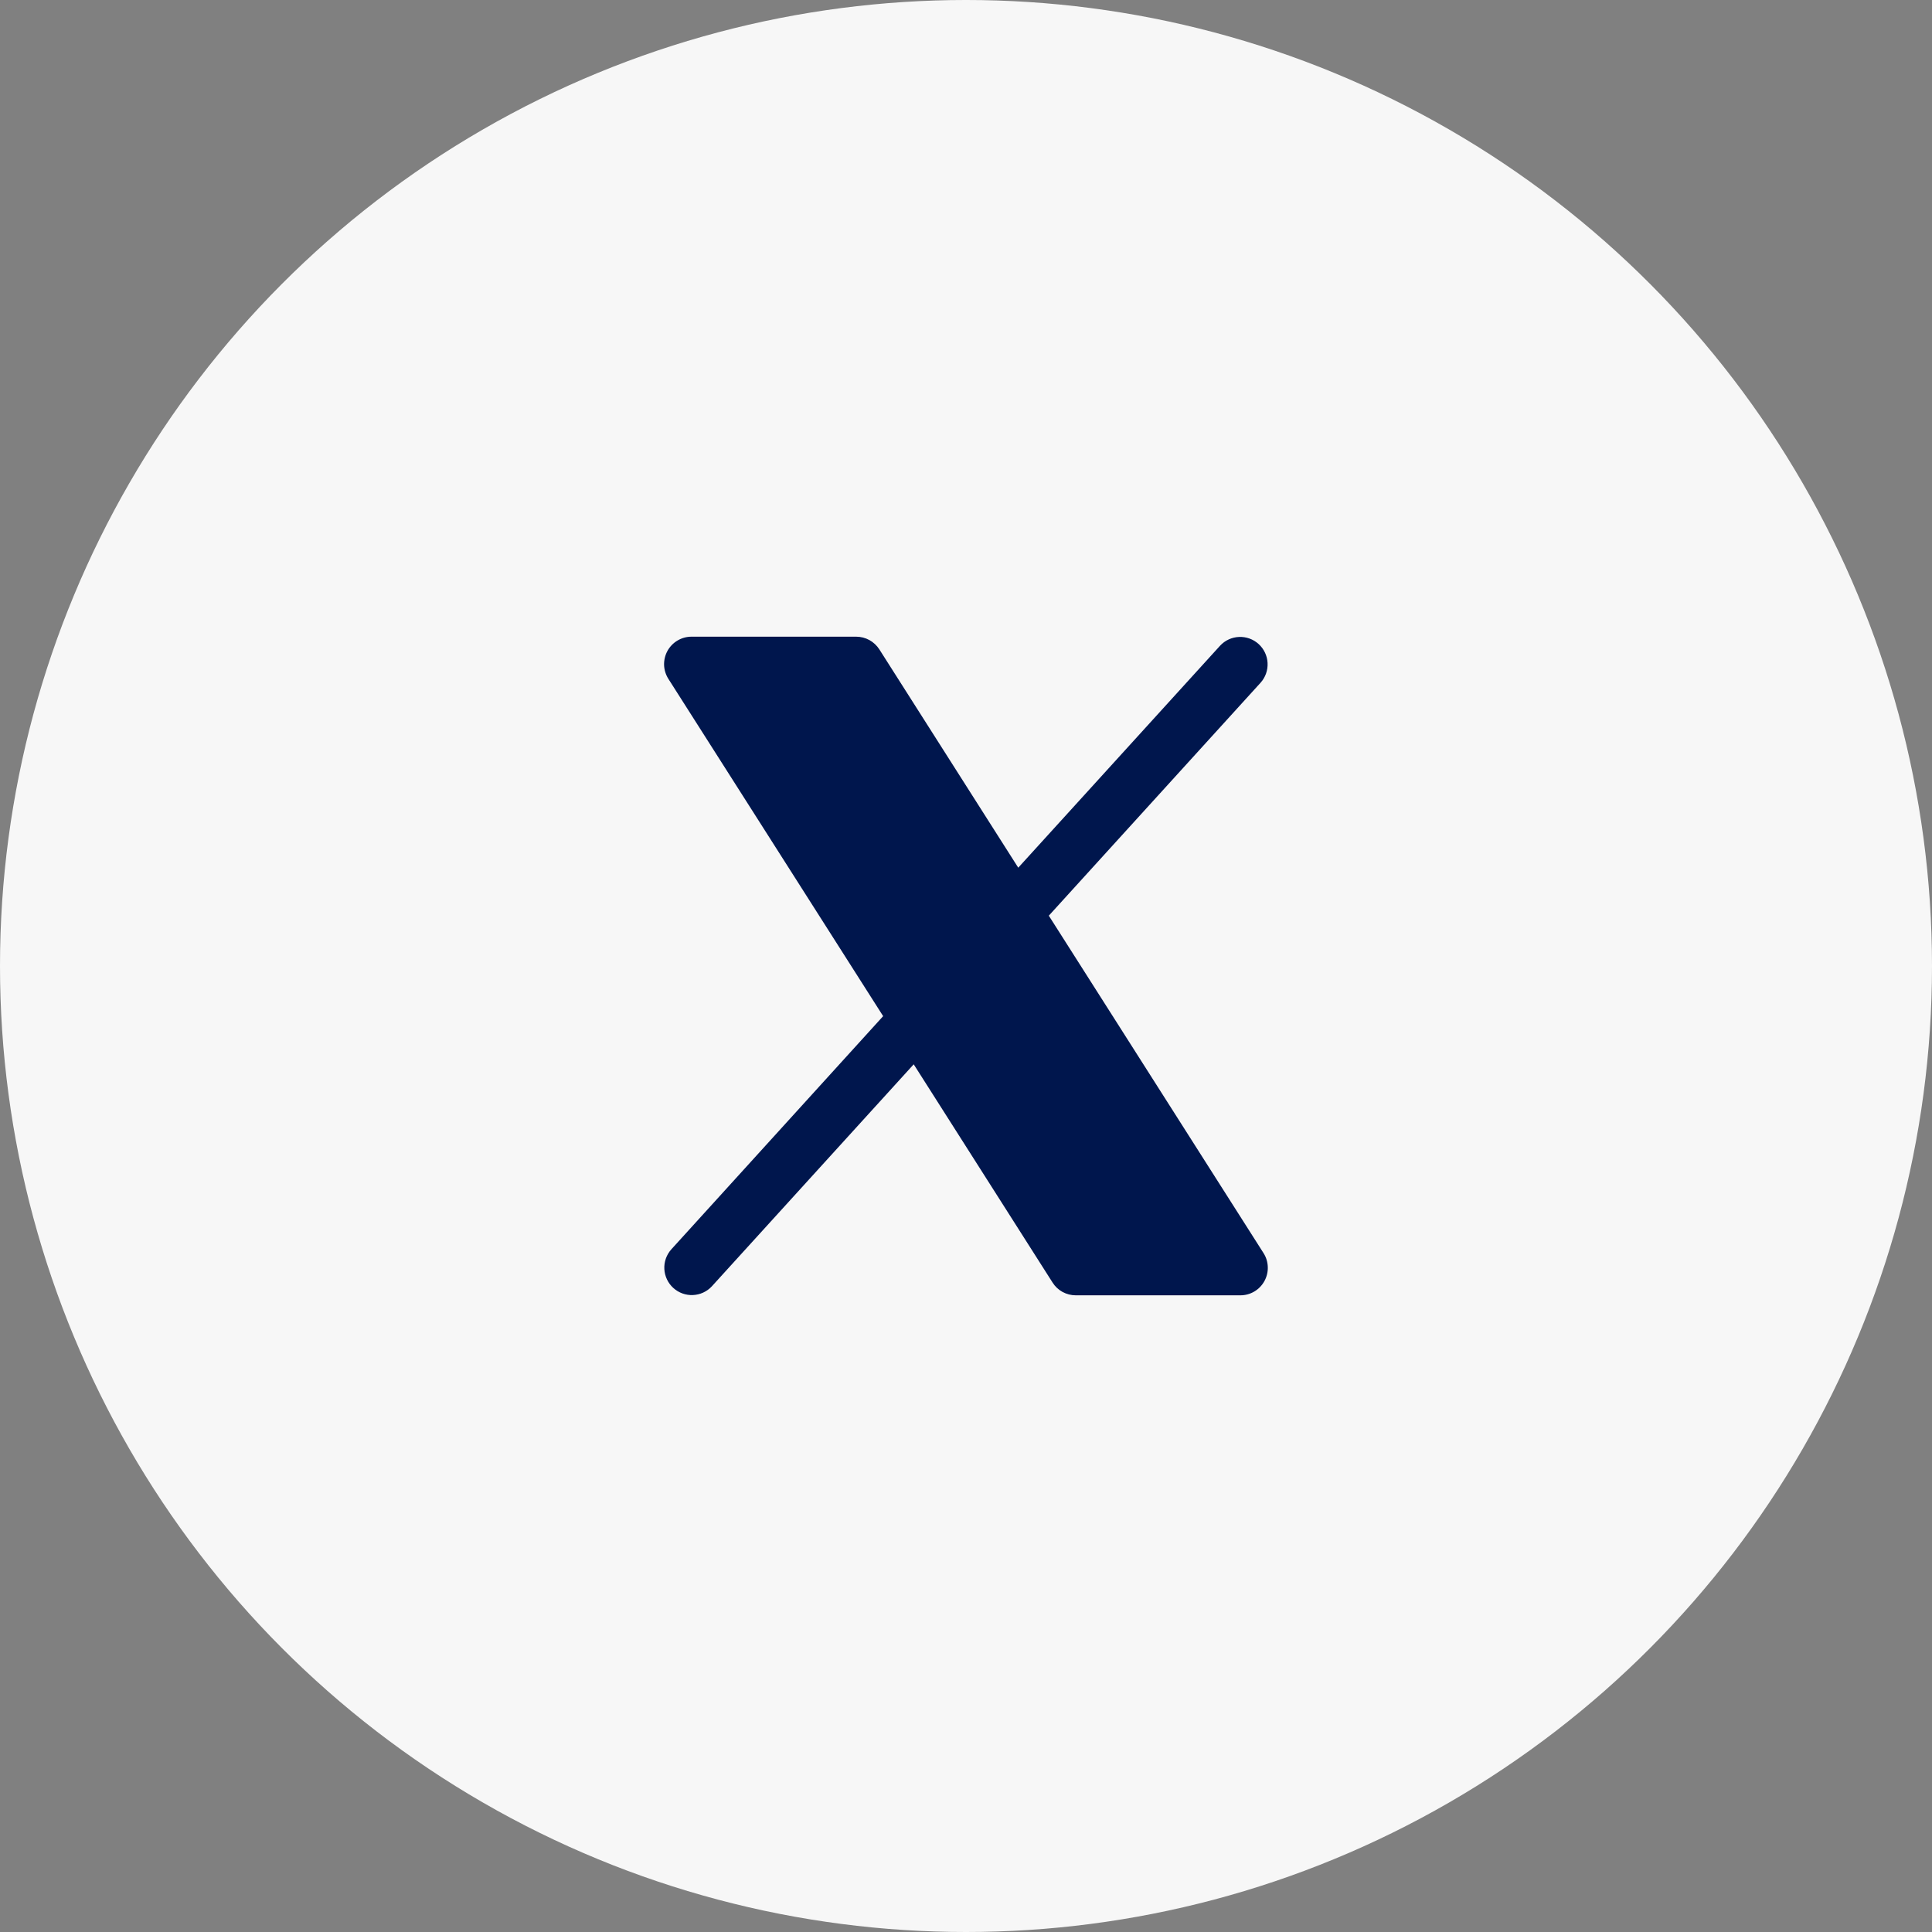 <svg width="44" height="44" viewBox="0 0 44 44" fill="none" xmlns="http://www.w3.org/2000/svg">
<rect x="0" y="0" width="44" height="44" fill="#808080" stroke="none"/>
<circle cx="22" cy="22" r="22" fill="#F7F7F7"/>
<path d="M28.796 29.176C28.742 29.274 28.663 29.356 28.567 29.413C28.471 29.47 28.361 29.5 28.249 29.5H24.499C24.394 29.5 24.291 29.473 24.198 29.423C24.106 29.372 24.028 29.299 23.972 29.21L20.809 24.239L16.212 29.295C16.1 29.416 15.945 29.487 15.78 29.494C15.616 29.501 15.456 29.443 15.334 29.332C15.212 29.221 15.139 29.067 15.13 28.903C15.121 28.739 15.178 28.578 15.287 28.455L20.113 23.142L15.222 15.461C15.162 15.366 15.128 15.258 15.124 15.146C15.121 15.034 15.147 14.923 15.201 14.824C15.255 14.726 15.334 14.644 15.431 14.587C15.527 14.53 15.637 14.5 15.749 14.5H19.499C19.605 14.5 19.708 14.527 19.8 14.577C19.892 14.628 19.97 14.701 20.027 14.79L23.19 19.761L27.787 14.705C27.899 14.584 28.054 14.513 28.218 14.506C28.383 14.499 28.543 14.557 28.665 14.668C28.786 14.779 28.86 14.933 28.868 15.097C28.877 15.261 28.821 15.422 28.712 15.545L23.886 20.854L28.777 28.54C28.837 28.634 28.87 28.743 28.873 28.855C28.877 28.967 28.85 29.078 28.796 29.176Z" fill="#00164D"/>
</svg>
